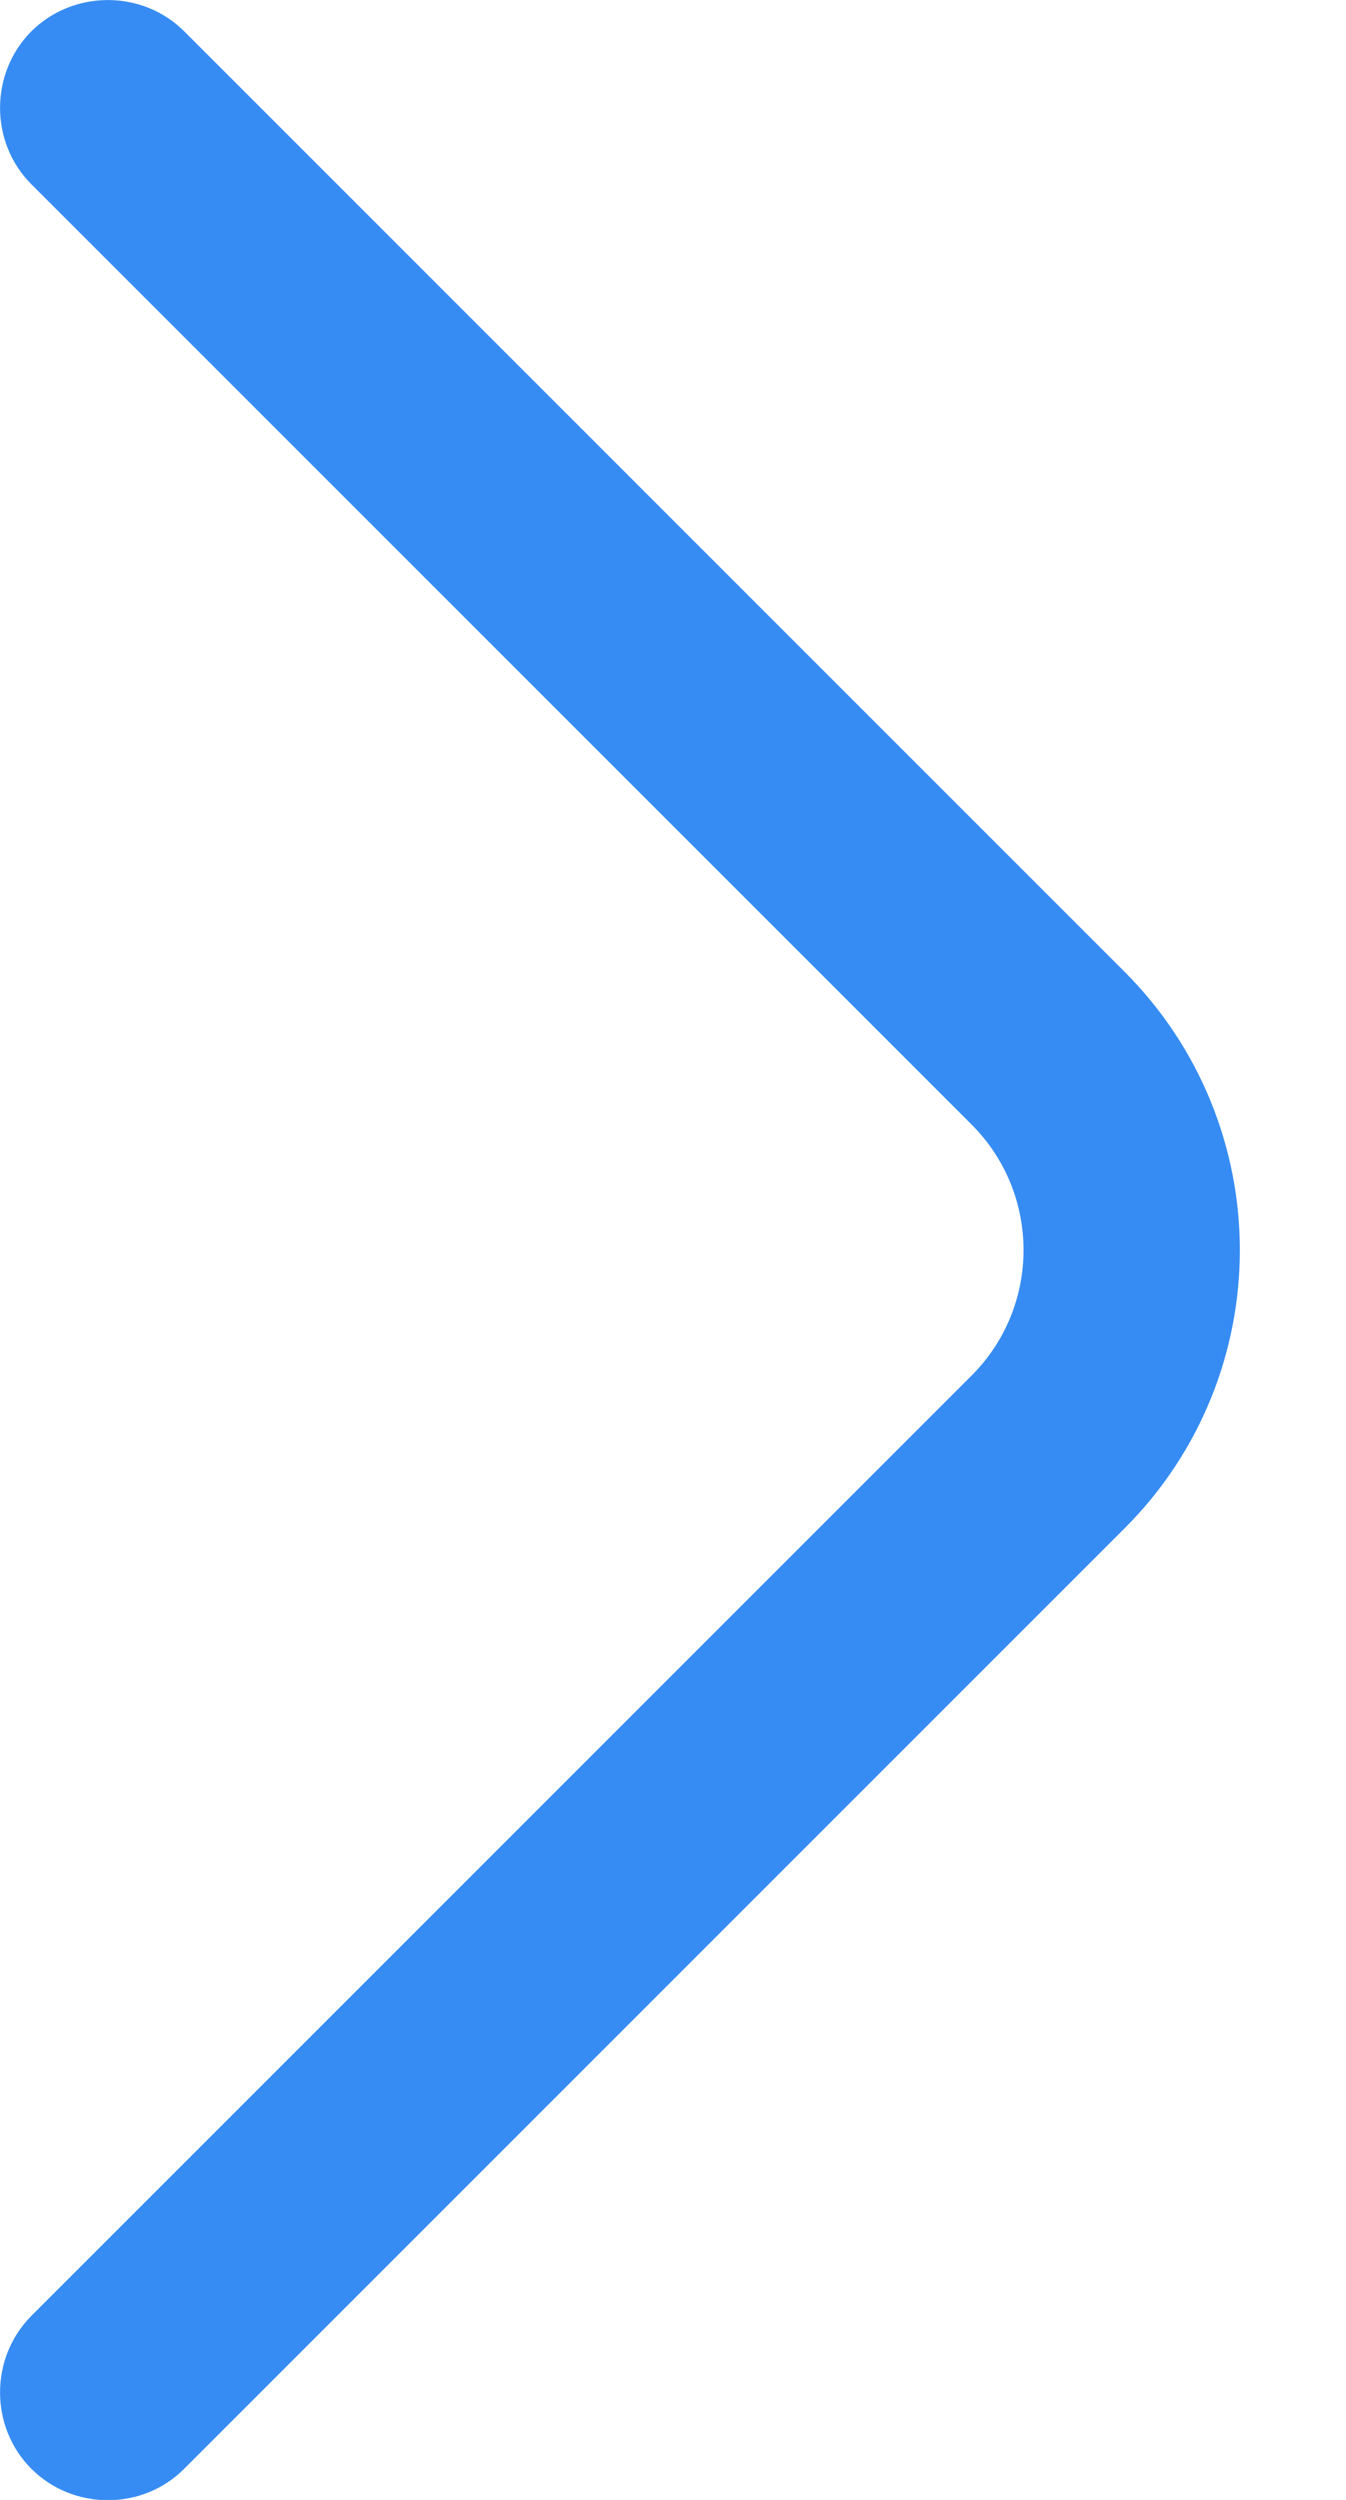 <svg width="7" height="13" viewBox="0 0 7 13" fill="none" xmlns="http://www.w3.org/2000/svg">
<path d="M6.448 6.501C6.448 7.026 6.246 7.551 5.848 7.948L0.958 12.838C0.741 13.056 0.381 13.056 0.163 12.838C-0.054 12.621 -0.054 12.261 0.163 12.043L5.053 7.153C5.413 6.793 5.413 6.208 5.053 5.848L0.163 0.958C-0.054 0.741 -0.054 0.381 0.163 0.163C0.381 -0.054 0.741 -0.054 0.958 0.163L5.848 5.053C6.246 5.451 6.448 5.976 6.448 6.501Z" fill="#368CF3"/>
</svg>

